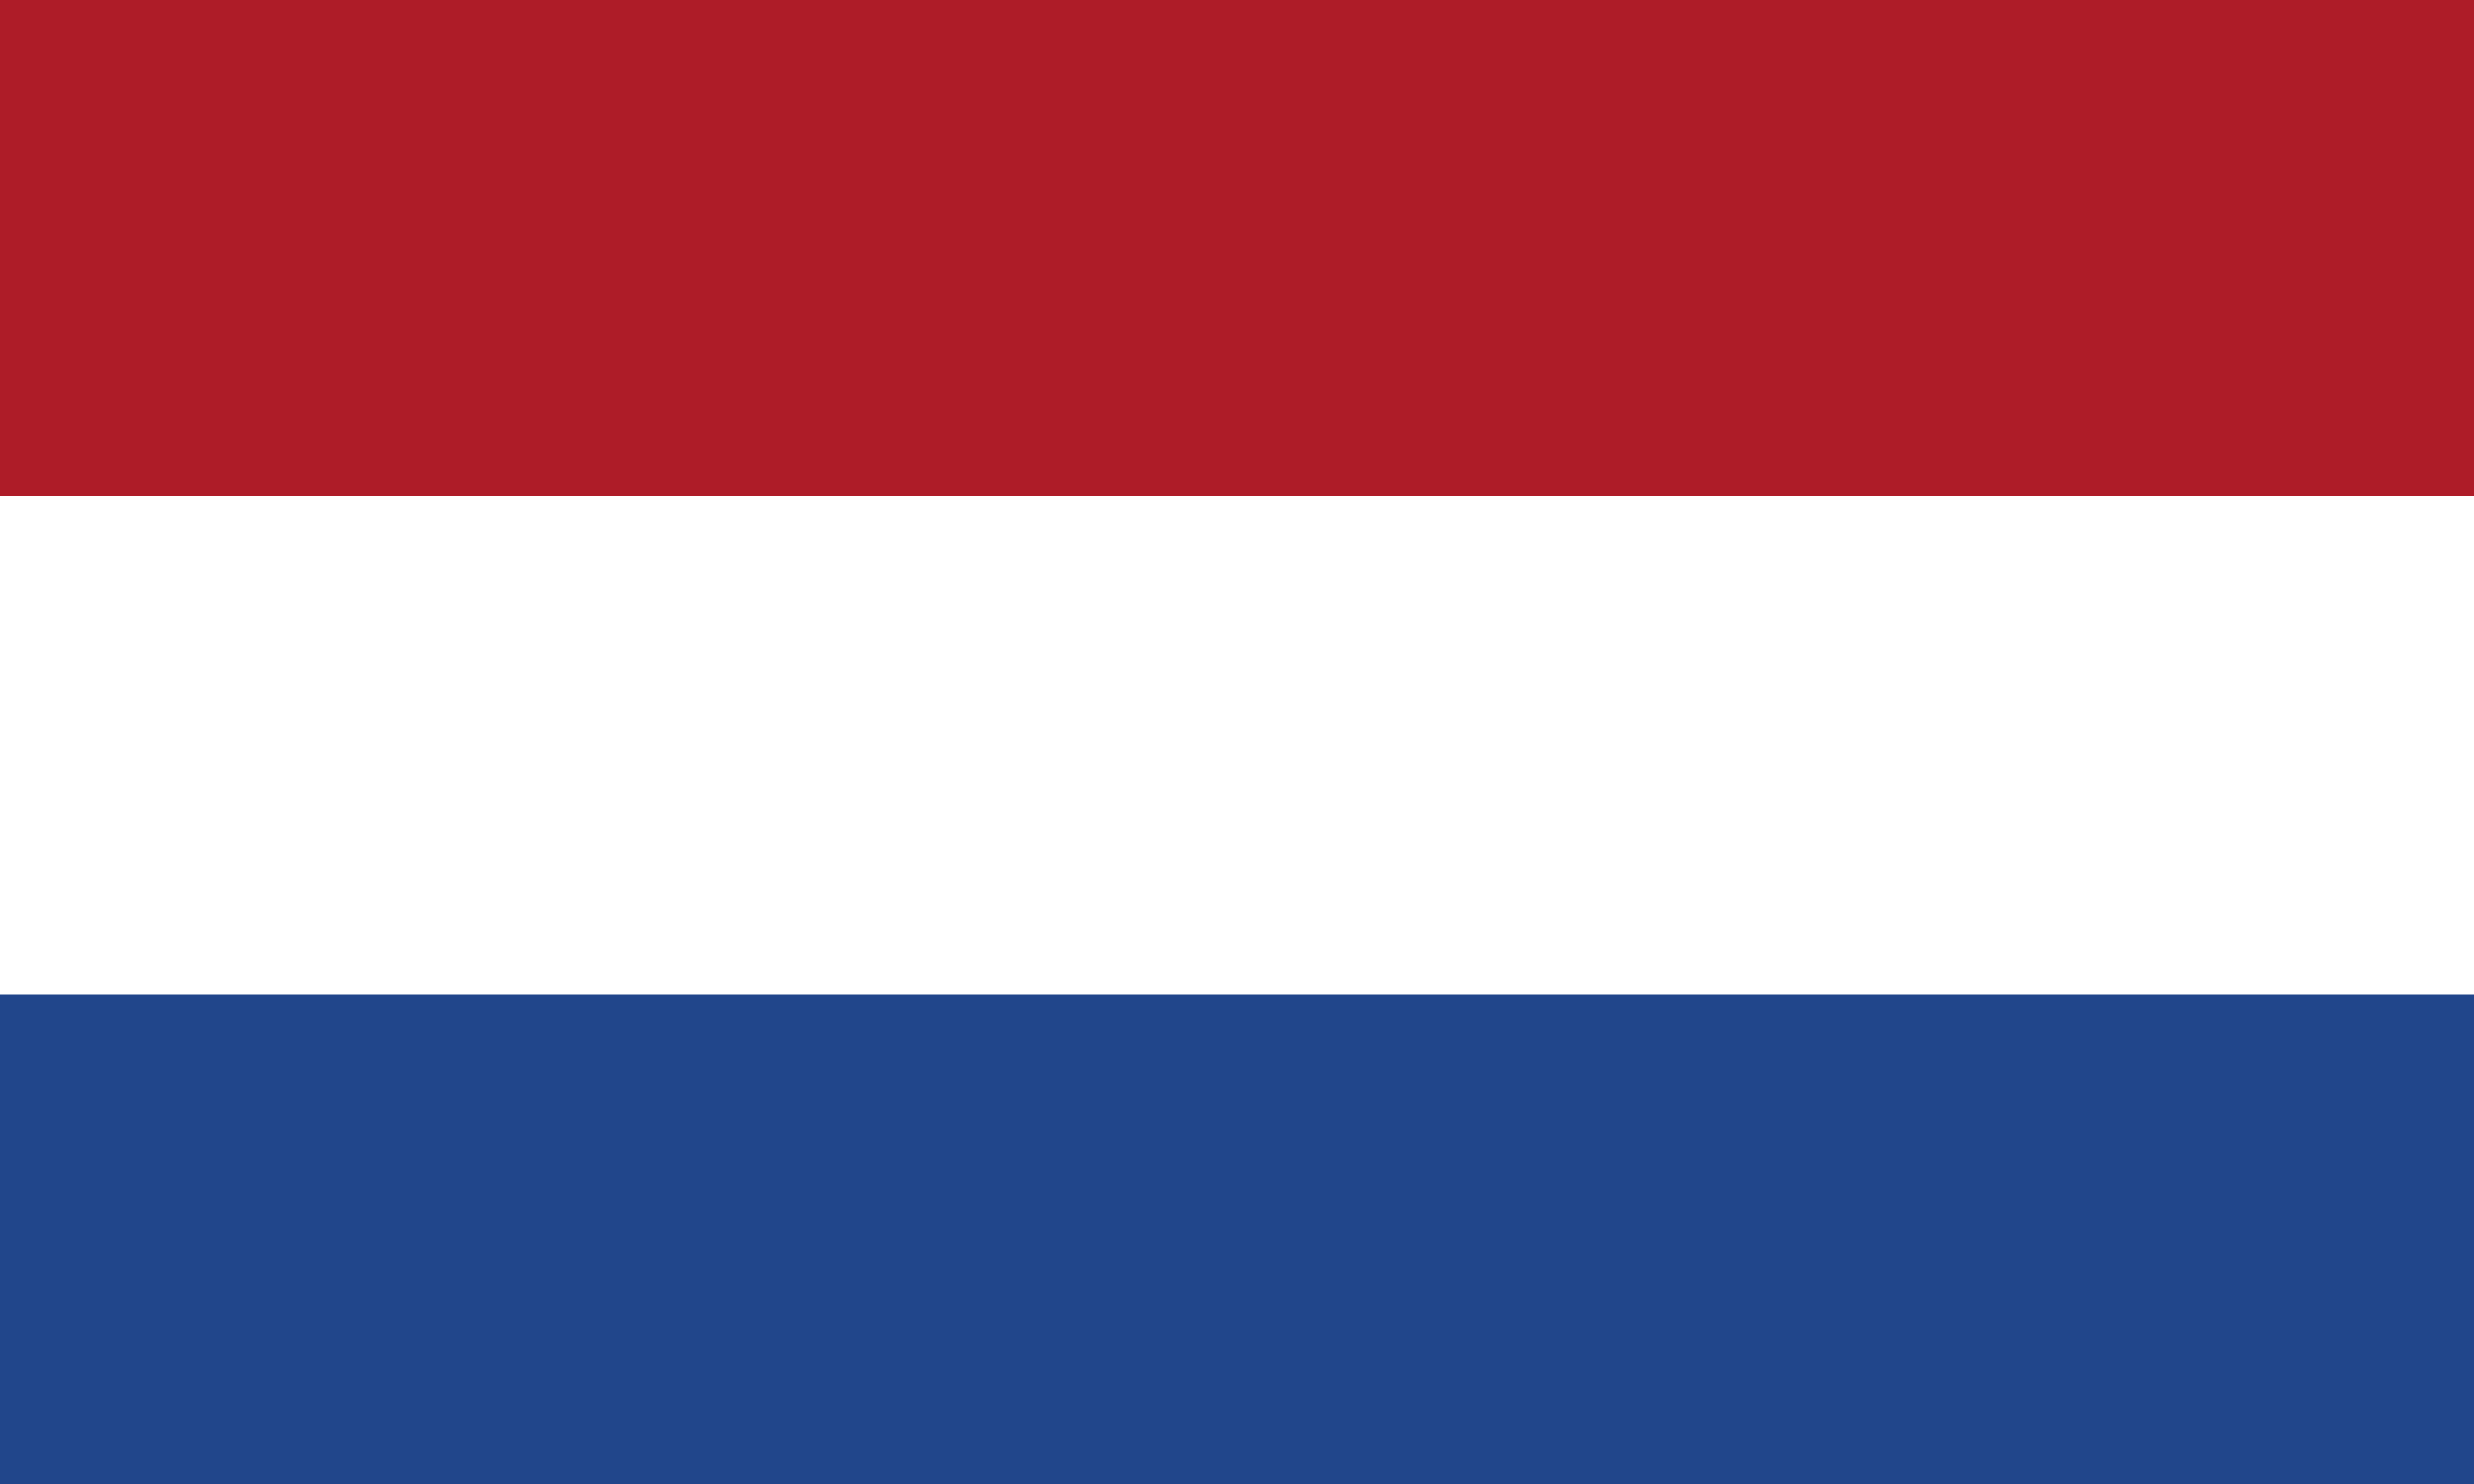 <?xml version="1.0" encoding="UTF-8"?>
<svg id="Layer_1" xmlns="http://www.w3.org/2000/svg" version="1.1" viewBox="0 0 1000 600">
  <!-- Generator: Adobe Illustrator 29.2.1, SVG Export Plug-In . SVG Version: 2.1.0 Build 116)  -->
  <defs>
    <style>
      .st0 {
        fill: #ae1c28;
      }

      .st1 {
        fill: #21468b;
      }

      .st2 {
        fill: #fff;
      }
    </style>
  </defs>
  <rect class="st1" x="-4.4" y="-1.4" width="1011.5" height="605.4"/>
  <rect class="st2" x="-4.4" y="-1.4" width="1011.5" height="403.6"/>
  <rect class="st0" x="-4.4" y="-1.4" width="1011.5" height="201.8"/>
</svg>
